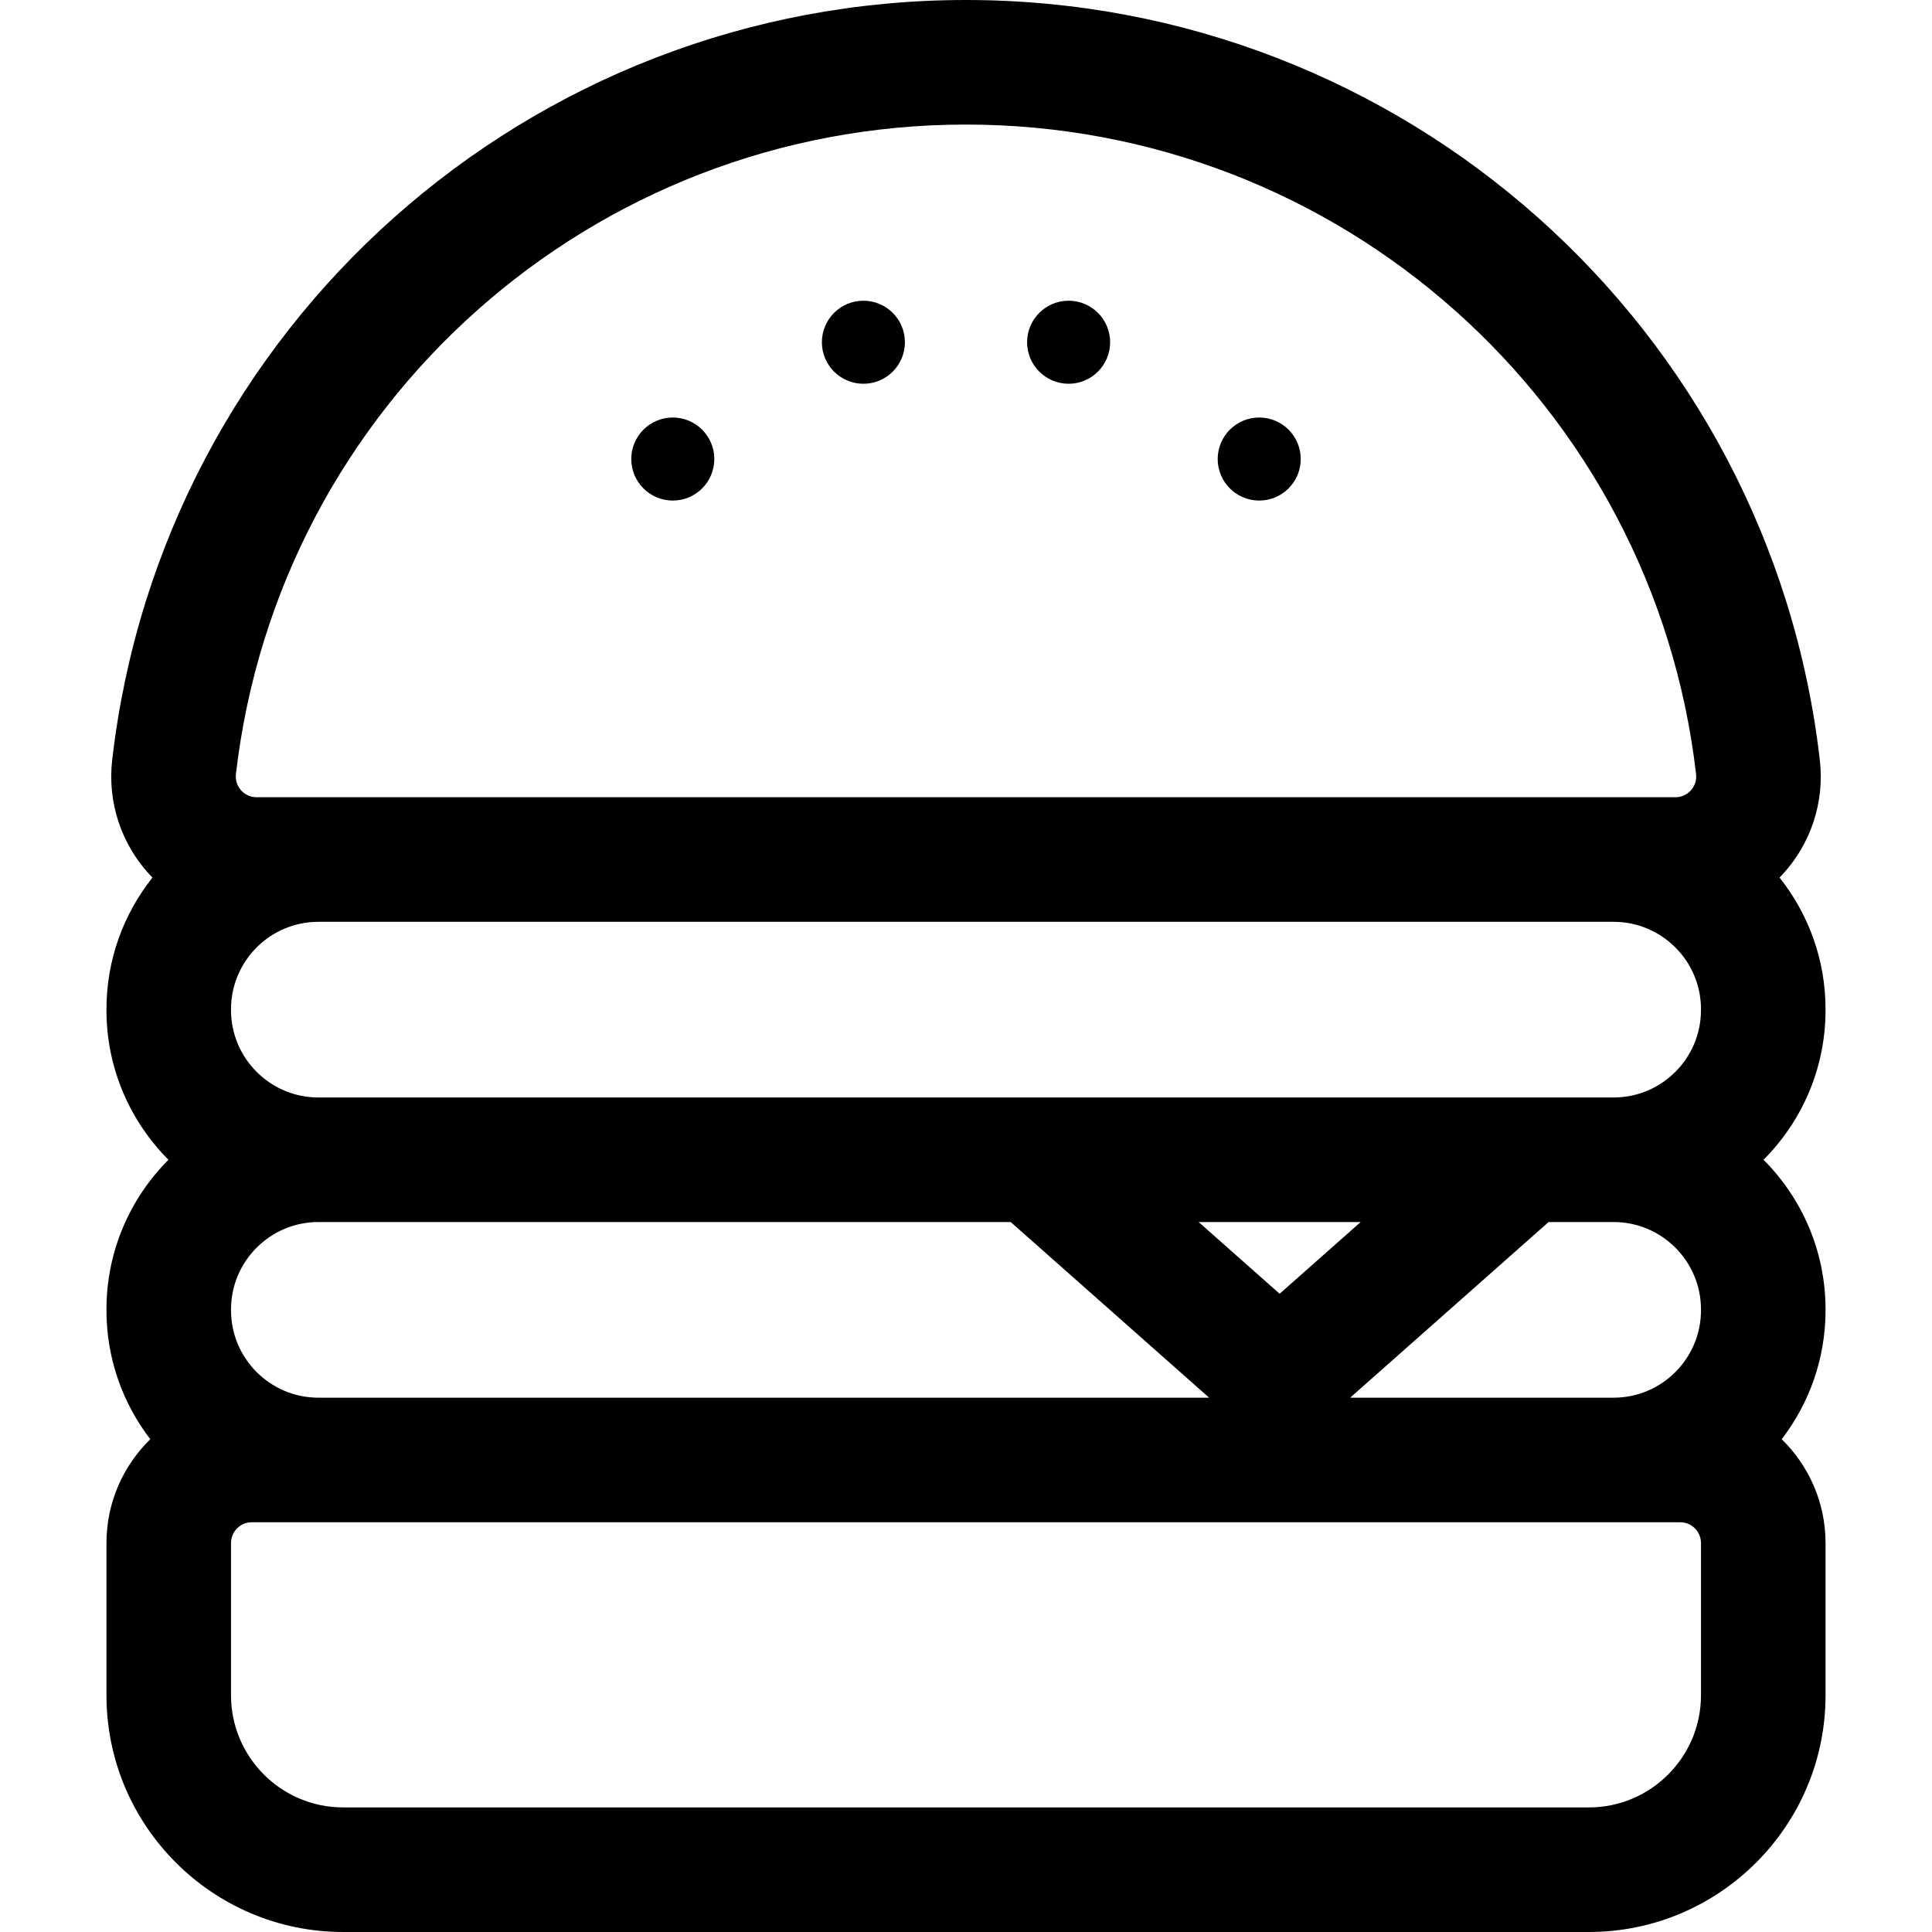 <?xml version="1.0" encoding="iso-8859-1"?>
<!-- Uploaded to: SVG Repo, www.svgrepo.com, Generator: SVG Repo Mixer Tools -->
<svg fill="#000000" height="800px" width="800px" version="1.1" id="Layer_1" xmlns="http://www.w3.org/2000/svg" xmlns:xlink="http://www.w3.org/1999/xlink" 
	 viewBox="0 0 300.134 300.134" xml:space="preserve">
<g>
	<g>
		<g>
			<path d="M283.595,156.774c0-7.719-2.678-14.822-7.144-20.443c4.969-5.114,7-11.844,6.255-18.282
				C274.931,50.751,217.909,0,150.067,0S25.203,50.751,17.428,118.051c-0.744,6.444,1.291,13.173,6.256,18.282
				c-4.466,5.619-7.145,12.722-7.145,20.443v0.146c0,9.066,3.684,17.286,9.632,23.247c-5.948,5.96-9.632,14.18-9.632,23.247v0.144
				c0,7.526,2.544,14.466,6.81,20.018c-4.195,4.102-6.81,9.812-6.81,16.129v23.662c0,20.272,16.493,36.765,36.765,36.765H246.83
				c20.272,0,36.765-16.493,36.765-36.765v-23.662c0-6.316-2.615-12.027-6.81-16.129c4.266-5.552,6.81-12.492,6.81-20.018v-0.144
				c0-9.066-3.684-17.286-9.632-23.247c5.948-5.96,9.632-14.18,9.632-23.247V156.774z M36.649,120.269
				C43.298,62.737,92.056,19.35,150.067,19.35s106.771,43.387,113.417,100.919c0.219,1.903-1.286,3.582-3.216,3.582
				c-7.883,0-212.686,0-220.403,0C37.947,123.852,36.428,122.182,36.649,120.269z M35.889,203.414
				c0-7.483,6.089-13.572,13.572-13.572h107.55l30.826,27.287H49.461c-7.483,0-13.572-6.088-13.572-13.571V203.414z
				 M186.205,189.842h25.173l-12.587,11.142L186.205,189.842z M264.245,263.366c0,9.603-7.812,17.415-17.415,17.415H53.304
				c-9.603,0-17.415-7.812-17.415-17.415v-23.662c0-1.779,1.447-3.225,3.225-3.225c14.196,0,214.677,0,221.906,0
				c1.778,0,3.225,1.446,3.225,3.225V263.366z M264.245,203.558c0,7.483-6.089,13.572-13.572,13.572h-40.928l30.826-27.287h10.102
				c7.483-0.001,13.572,6.088,13.572,13.571V203.558z M264.245,156.921c0,7.483-6.089,13.572-13.572,13.572
				c-13.277,0-76.444,0-89.994,0H49.461c-7.483,0-13.572-6.089-13.572-13.572v-0.146c0-7.483,6.089-13.572,13.572-13.572h201.212
				c7.483,0,13.572,6.089,13.572,13.572V156.921z"/>
			<circle cx="134.128" cy="53.167" r="6.45"/>
			<circle cx="104.517" cy="71.311" r="6.45"/>
			<circle cx="166.007" cy="53.167" r="6.45"/>
			<circle cx="195.617" cy="71.311" r="6.45"/>
		</g>
	</g>
</g>
</svg>